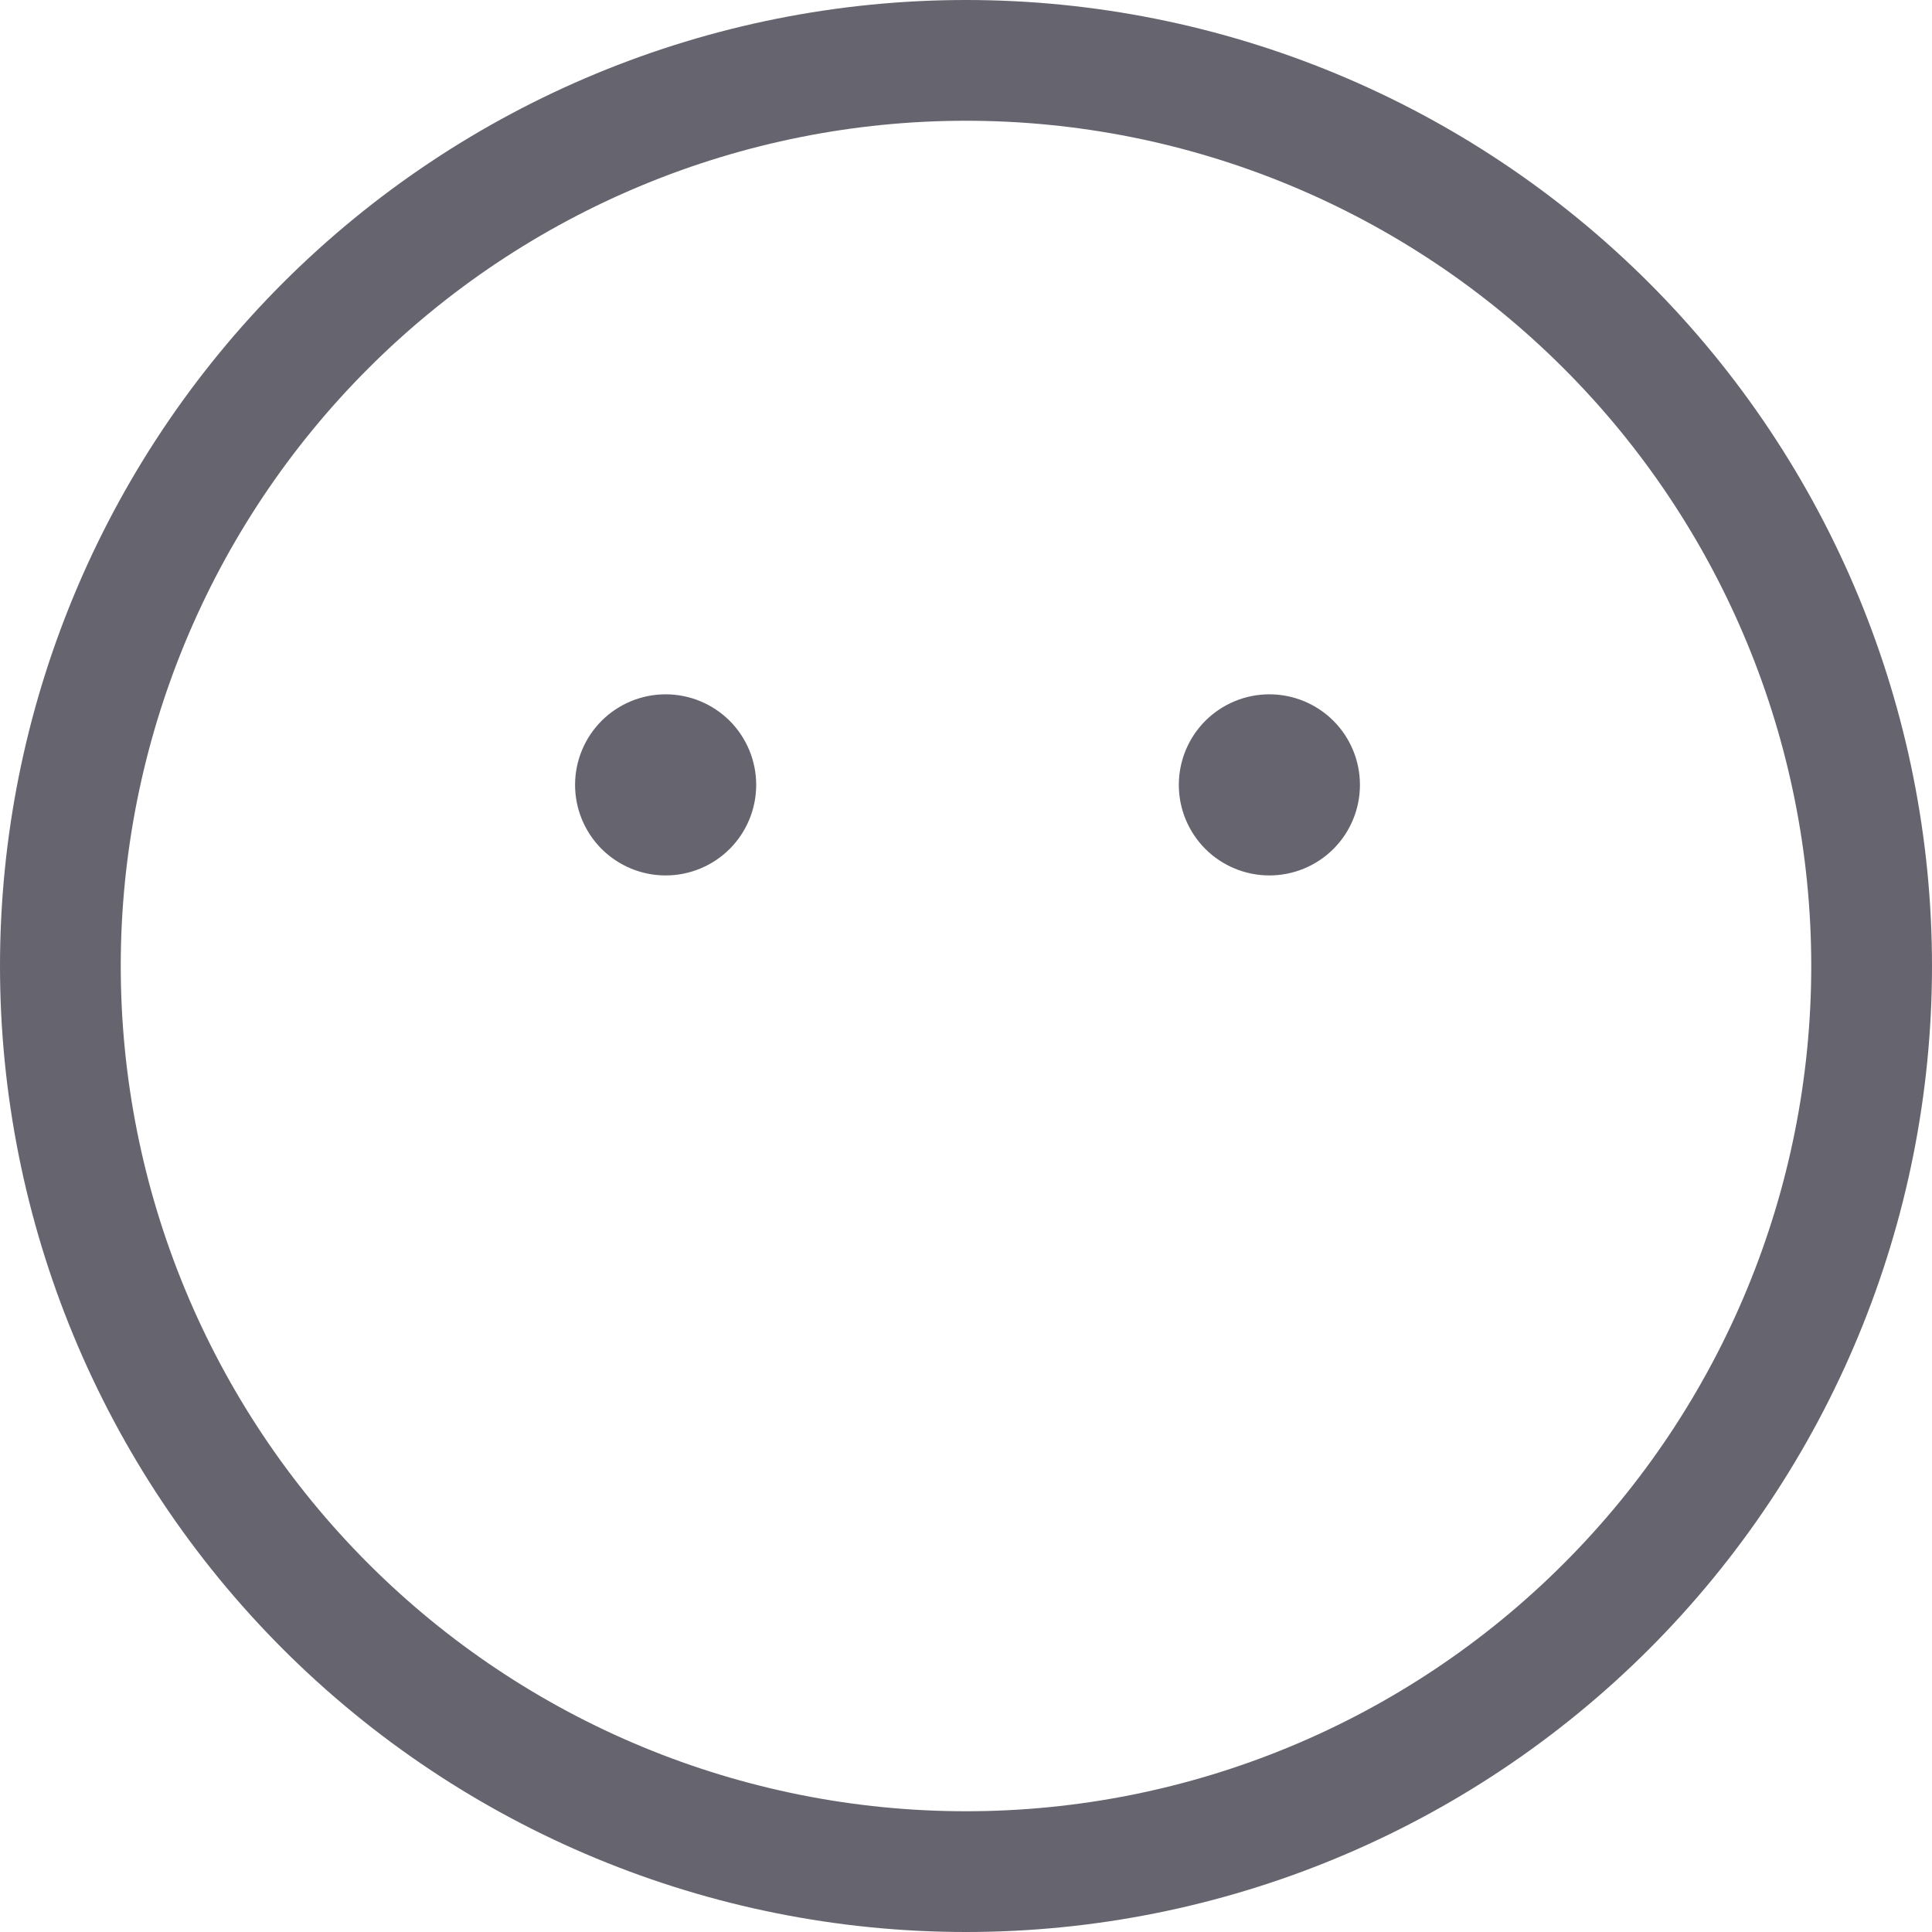 <?xml version="1.0" encoding="UTF-8"?>
<svg xmlns="http://www.w3.org/2000/svg" width="32" height="32" viewBox="0 0 32 32" fill="none">
  <g id="icon" clip-path="url(#clip0_442_165)">
    <path id="Vector" d="M16 2C12.287 2 8.726 3.475 6.101 6.101C3.475 8.726 2 12.287 2 16C2 19.713 3.475 23.274 6.101 25.899C8.726 28.525 12.287 30 16 30C19.713 30 23.274 28.525 25.899 25.899C28.525 23.274 30 19.713 30 16C30 12.287 28.525 8.726 25.899 6.101C23.274 3.475 19.713 2 16 2ZM32 16C32 20.244 30.314 24.313 27.314 27.314C24.313 30.314 20.244 32 16 32C11.757 32 7.687 30.314 4.686 27.314C1.686 24.313 0 20.244 0 16C0 11.757 1.686 7.687 4.686 4.686C7.687 1.686 11.757 0 16 0C20.244 0 24.313 1.686 27.314 4.686C30.314 7.687 32 11.757 32 16ZM9.525 13C9.525 12.602 9.683 12.221 9.964 11.939C10.246 11.658 10.627 11.5 11.025 11.5C11.423 11.5 11.804 11.658 12.086 11.939C12.367 12.221 12.525 12.602 12.525 13C12.525 13.398 12.367 13.779 12.086 14.061C11.804 14.342 11.423 14.5 11.025 14.5C10.627 14.5 10.246 14.342 9.964 14.061C9.683 13.779 9.525 13.398 9.525 13ZM21.025 11.5C21.423 11.5 21.804 11.658 22.086 11.939C22.367 12.221 22.525 12.602 22.525 13C22.525 13.398 22.367 13.779 22.086 14.061C21.804 14.342 21.423 14.5 21.025 14.5C20.627 14.5 20.246 14.342 19.964 14.061C19.683 13.779 19.525 13.398 19.525 13C19.525 12.602 19.683 12.221 19.964 11.939C20.246 11.658 20.627 11.5 21.025 11.5Z" fill="#66656F"></path>
  </g>
  <defs>
    <clipPath id="clip0_442_165">
      <rect width="32" height="32" fill="white"></rect>
    </clipPath>
  </defs>
</svg>
